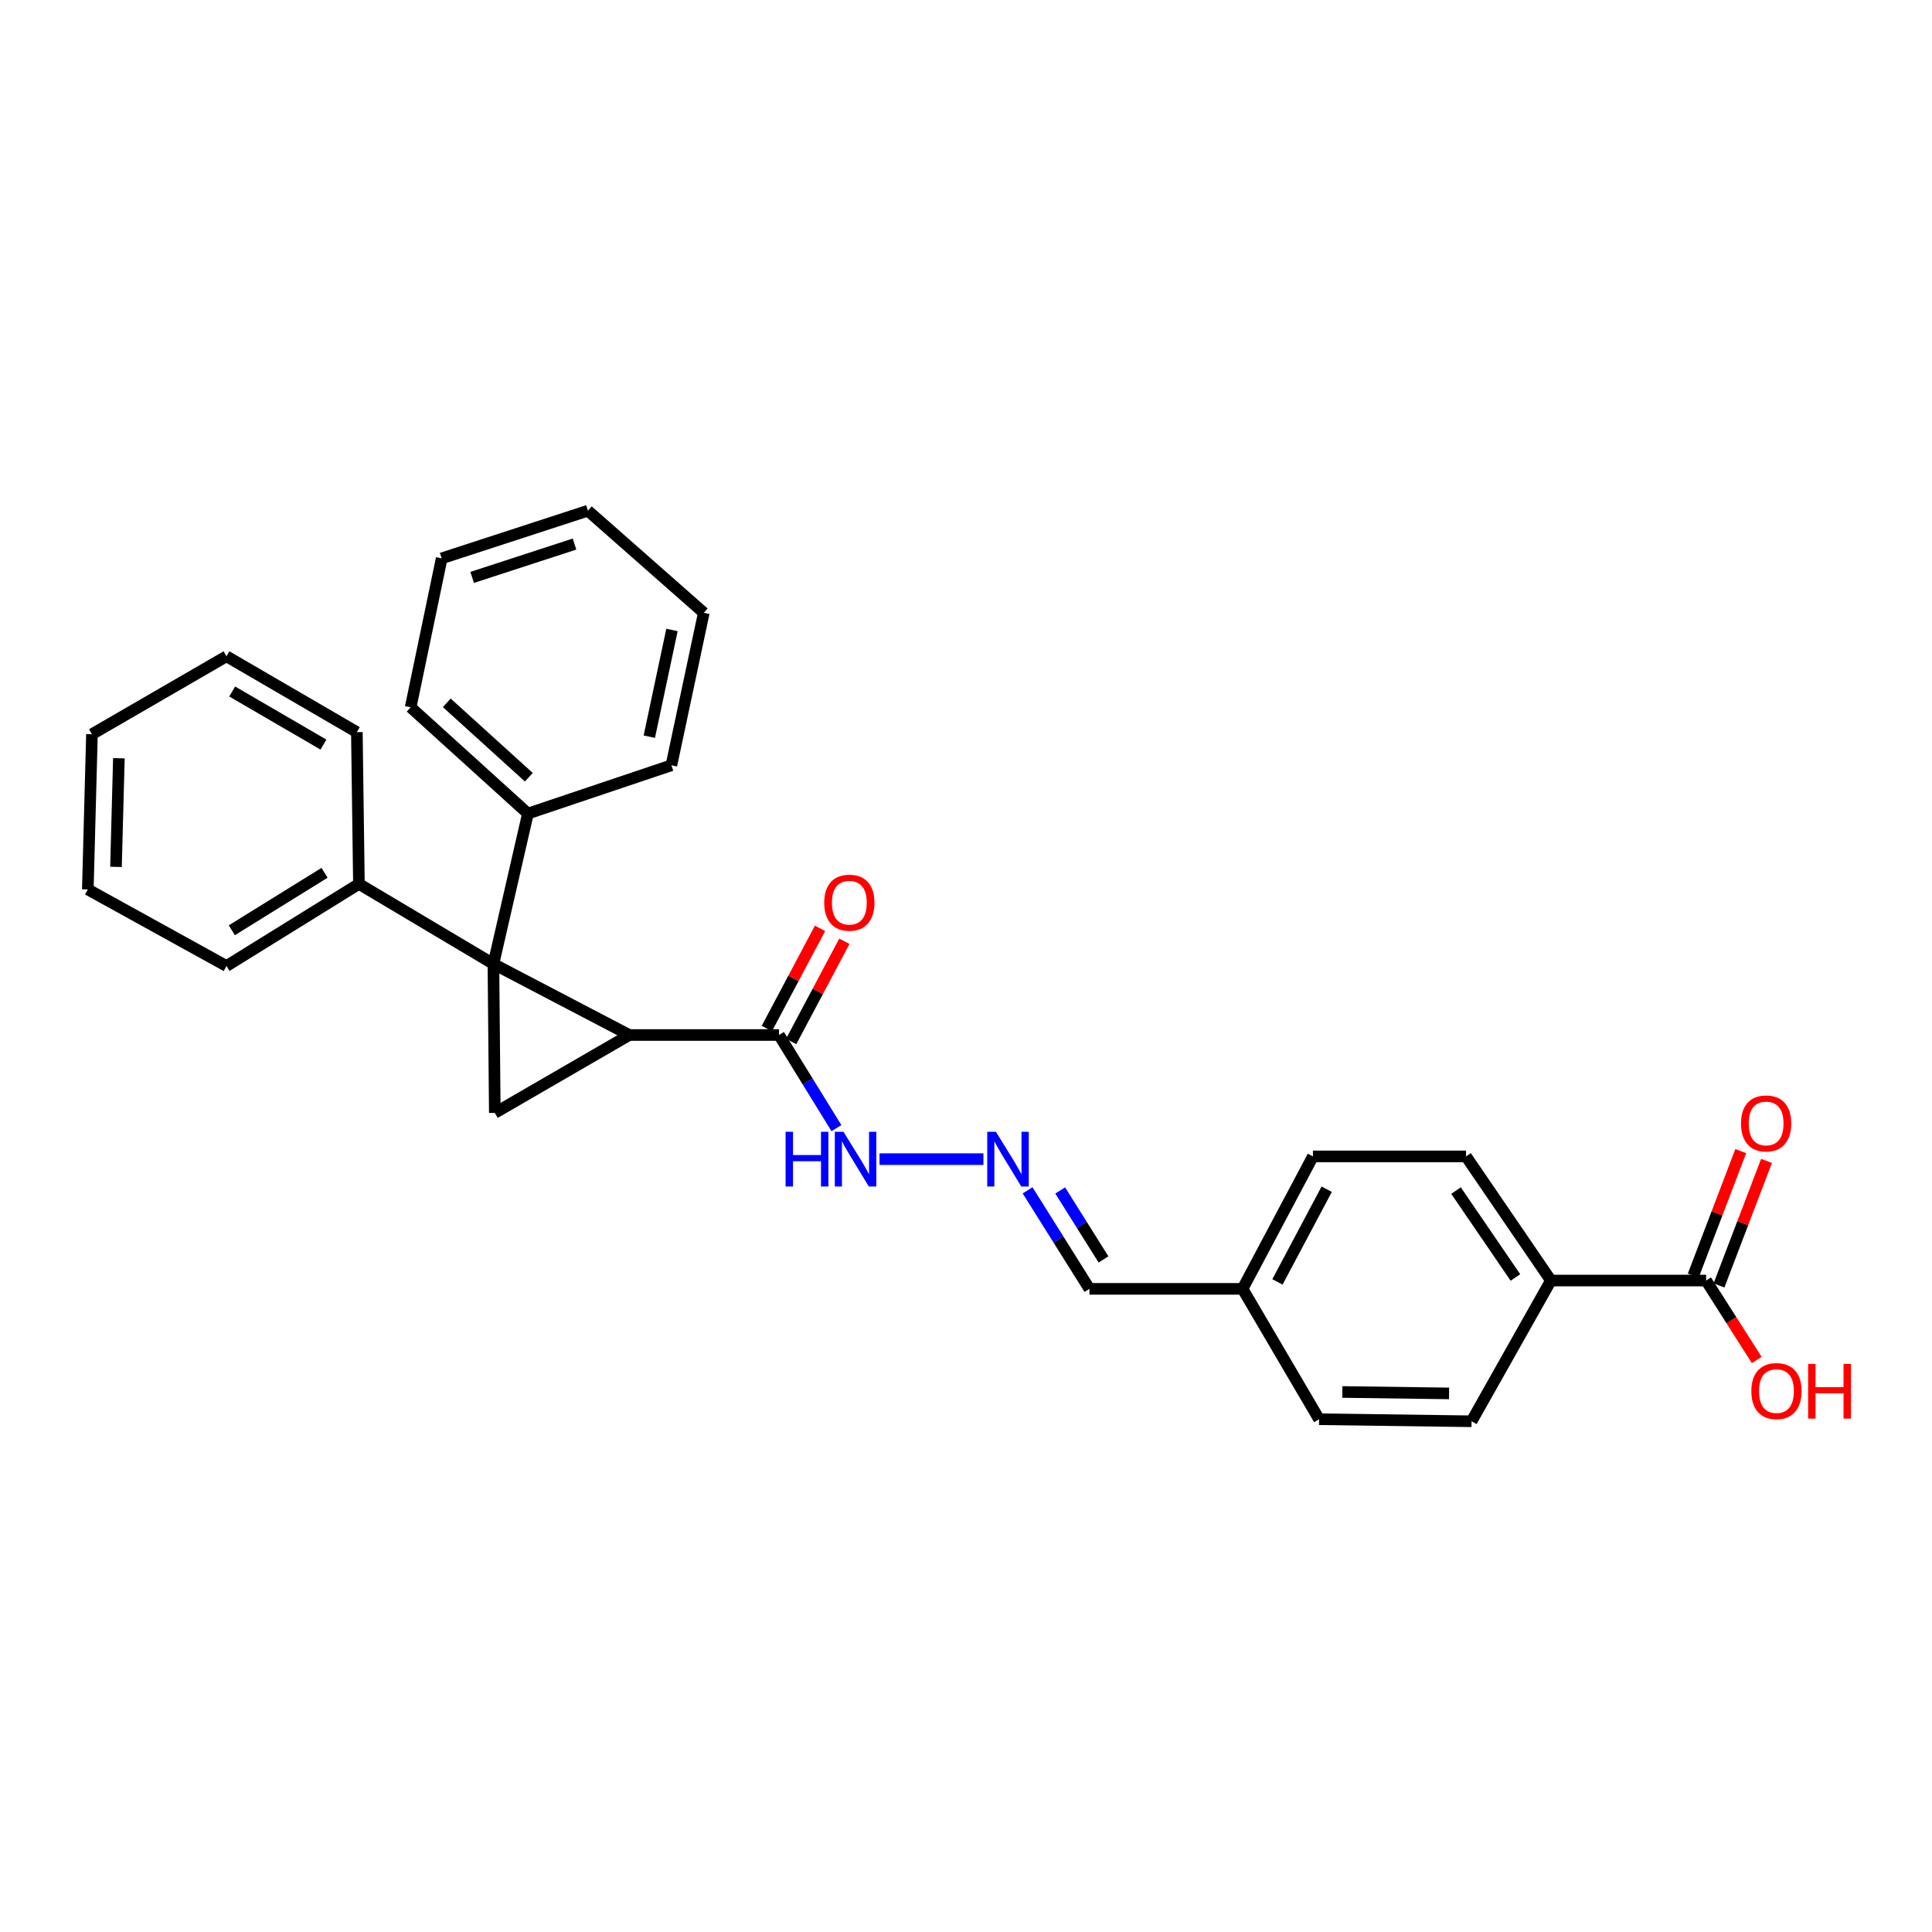 <?xml version='1.0' encoding='iso-8859-1'?>
<svg version='1.1' baseProfile='full'
              xmlns='http://www.w3.org/2000/svg'
                      xmlns:rdkit='http://www.rdkit.org/xml'
                      xmlns:xlink='http://www.w3.org/1999/xlink'
                  xml:space='preserve'
width='1000px' height='1000px' viewBox='0 0 1000 1000'>
<!-- END OF HEADER -->
<rect style='opacity:1.0;fill:#FFFFFF;stroke:none' width='1000' height='1000' x='0' y='0'> </rect>
<path class='bond-0' d='M 255.39,498.938 L 325.73,535.717' style='fill:none;fill-rule:evenodd;stroke:#000000;stroke-width:6px;stroke-linecap:butt;stroke-linejoin:miter;stroke-opacity:1' />
<path class='bond-1' d='M 255.39,498.938 L 256.111,576.038' style='fill:none;fill-rule:evenodd;stroke:#000000;stroke-width:6px;stroke-linecap:butt;stroke-linejoin:miter;stroke-opacity:1' />
<path class='bond-5' d='M 255.39,498.938 L 273.252,421.101' style='fill:none;fill-rule:evenodd;stroke:#000000;stroke-width:6px;stroke-linecap:butt;stroke-linejoin:miter;stroke-opacity:1' />
<path class='bond-6' d='M 255.39,498.938 L 185.778,457.515' style='fill:none;fill-rule:evenodd;stroke:#000000;stroke-width:6px;stroke-linecap:butt;stroke-linejoin:miter;stroke-opacity:1' />
<path class='bond-2' d='M 325.73,535.717 L 403.21,535.717' style='fill:none;fill-rule:evenodd;stroke:#000000;stroke-width:6px;stroke-linecap:butt;stroke-linejoin:miter;stroke-opacity:1' />
<path class='bond-28' d='M 325.73,535.717 L 256.111,576.038' style='fill:none;fill-rule:evenodd;stroke:#000000;stroke-width:6px;stroke-linecap:butt;stroke-linejoin:miter;stroke-opacity:1' />
<path class='bond-8' d='M 403.21,535.717 L 418.077,559.82' style='fill:none;fill-rule:evenodd;stroke:#000000;stroke-width:6px;stroke-linecap:butt;stroke-linejoin:miter;stroke-opacity:1' />
<path class='bond-8' d='M 418.077,559.82 L 432.944,583.924' style='fill:none;fill-rule:evenodd;stroke:#0000FF;stroke-width:6px;stroke-linecap:butt;stroke-linejoin:miter;stroke-opacity:1' />
<path class='bond-9' d='M 409.51,539.062 L 423.279,513.13' style='fill:none;fill-rule:evenodd;stroke:#000000;stroke-width:6px;stroke-linecap:butt;stroke-linejoin:miter;stroke-opacity:1' />
<path class='bond-9' d='M 423.279,513.13 L 437.048,487.197' style='fill:none;fill-rule:evenodd;stroke:#FF0000;stroke-width:6px;stroke-linecap:butt;stroke-linejoin:miter;stroke-opacity:1' />
<path class='bond-9' d='M 396.911,532.372 L 410.68,506.44' style='fill:none;fill-rule:evenodd;stroke:#000000;stroke-width:6px;stroke-linecap:butt;stroke-linejoin:miter;stroke-opacity:1' />
<path class='bond-9' d='M 410.68,506.44 L 424.45,480.508' style='fill:none;fill-rule:evenodd;stroke:#FF0000;stroke-width:6px;stroke-linecap:butt;stroke-linejoin:miter;stroke-opacity:1' />
<path class='bond-3' d='M 883.086,662.806 L 802.745,662.806' style='fill:none;fill-rule:evenodd;stroke:#000000;stroke-width:6px;stroke-linecap:butt;stroke-linejoin:miter;stroke-opacity:1' />
<path class='bond-10' d='M 889.75,665.349 L 902.047,633.12' style='fill:none;fill-rule:evenodd;stroke:#000000;stroke-width:6px;stroke-linecap:butt;stroke-linejoin:miter;stroke-opacity:1' />
<path class='bond-10' d='M 902.047,633.12 L 914.344,600.892' style='fill:none;fill-rule:evenodd;stroke:#FF0000;stroke-width:6px;stroke-linecap:butt;stroke-linejoin:miter;stroke-opacity:1' />
<path class='bond-10' d='M 876.423,660.264 L 888.72,628.035' style='fill:none;fill-rule:evenodd;stroke:#000000;stroke-width:6px;stroke-linecap:butt;stroke-linejoin:miter;stroke-opacity:1' />
<path class='bond-10' d='M 888.72,628.035 L 901.017,595.807' style='fill:none;fill-rule:evenodd;stroke:#FF0000;stroke-width:6px;stroke-linecap:butt;stroke-linejoin:miter;stroke-opacity:1' />
<path class='bond-14' d='M 883.086,662.806 L 896.188,683.368' style='fill:none;fill-rule:evenodd;stroke:#000000;stroke-width:6px;stroke-linecap:butt;stroke-linejoin:miter;stroke-opacity:1' />
<path class='bond-14' d='M 896.188,683.368 L 909.289,703.93' style='fill:none;fill-rule:evenodd;stroke:#FF0000;stroke-width:6px;stroke-linecap:butt;stroke-linejoin:miter;stroke-opacity:1' />
<path class='bond-4' d='M 509.028,599.971 L 455.237,599.971' style='fill:none;fill-rule:evenodd;stroke:#0000FF;stroke-width:6px;stroke-linecap:butt;stroke-linejoin:miter;stroke-opacity:1' />
<path class='bond-13' d='M 531.873,616.113 L 547.879,641.611' style='fill:none;fill-rule:evenodd;stroke:#0000FF;stroke-width:6px;stroke-linecap:butt;stroke-linejoin:miter;stroke-opacity:1' />
<path class='bond-13' d='M 547.879,641.611 L 563.885,667.11' style='fill:none;fill-rule:evenodd;stroke:#000000;stroke-width:6px;stroke-linecap:butt;stroke-linejoin:miter;stroke-opacity:1' />
<path class='bond-13' d='M 548.757,616.178 L 559.961,634.027' style='fill:none;fill-rule:evenodd;stroke:#0000FF;stroke-width:6px;stroke-linecap:butt;stroke-linejoin:miter;stroke-opacity:1' />
<path class='bond-13' d='M 559.961,634.027 L 571.165,651.876' style='fill:none;fill-rule:evenodd;stroke:#000000;stroke-width:6px;stroke-linecap:butt;stroke-linejoin:miter;stroke-opacity:1' />
<path class='bond-19' d='M 273.252,421.101 L 212.556,366.103' style='fill:none;fill-rule:evenodd;stroke:#000000;stroke-width:6px;stroke-linecap:butt;stroke-linejoin:miter;stroke-opacity:1' />
<path class='bond-19' d='M 273.726,402.281 L 231.239,363.782' style='fill:none;fill-rule:evenodd;stroke:#000000;stroke-width:6px;stroke-linecap:butt;stroke-linejoin:miter;stroke-opacity:1' />
<path class='bond-20' d='M 273.252,421.101 L 347.515,396.114' style='fill:none;fill-rule:evenodd;stroke:#000000;stroke-width:6px;stroke-linecap:butt;stroke-linejoin:miter;stroke-opacity:1' />
<path class='bond-18' d='M 185.778,457.515 L 117.229,500' style='fill:none;fill-rule:evenodd;stroke:#000000;stroke-width:6px;stroke-linecap:butt;stroke-linejoin:miter;stroke-opacity:1' />
<path class='bond-18' d='M 167.981,451.763 L 119.997,481.503' style='fill:none;fill-rule:evenodd;stroke:#000000;stroke-width:6px;stroke-linecap:butt;stroke-linejoin:miter;stroke-opacity:1' />
<path class='bond-21' d='M 185.778,457.515 L 184.709,378.957' style='fill:none;fill-rule:evenodd;stroke:#000000;stroke-width:6px;stroke-linecap:butt;stroke-linejoin:miter;stroke-opacity:1' />
<path class='bond-7' d='M 802.745,662.806 L 758.826,598.552' style='fill:none;fill-rule:evenodd;stroke:#000000;stroke-width:6px;stroke-linecap:butt;stroke-linejoin:miter;stroke-opacity:1' />
<path class='bond-7' d='M 784.381,661.218 L 753.638,616.24' style='fill:none;fill-rule:evenodd;stroke:#000000;stroke-width:6px;stroke-linecap:butt;stroke-linejoin:miter;stroke-opacity:1' />
<path class='bond-31' d='M 802.745,662.806 L 761.679,735.651' style='fill:none;fill-rule:evenodd;stroke:#000000;stroke-width:6px;stroke-linecap:butt;stroke-linejoin:miter;stroke-opacity:1' />
<path class='bond-11' d='M 761.679,735.651 L 682.764,734.589' style='fill:none;fill-rule:evenodd;stroke:#000000;stroke-width:6px;stroke-linecap:butt;stroke-linejoin:miter;stroke-opacity:1' />
<path class='bond-11' d='M 750.034,721.228 L 694.793,720.485' style='fill:none;fill-rule:evenodd;stroke:#000000;stroke-width:6px;stroke-linecap:butt;stroke-linejoin:miter;stroke-opacity:1' />
<path class='bond-12' d='M 758.826,598.552 L 679.571,598.552' style='fill:none;fill-rule:evenodd;stroke:#000000;stroke-width:6px;stroke-linecap:butt;stroke-linejoin:miter;stroke-opacity:1' />
<path class='bond-15' d='M 563.885,667.11 L 643.148,667.11' style='fill:none;fill-rule:evenodd;stroke:#000000;stroke-width:6px;stroke-linecap:butt;stroke-linejoin:miter;stroke-opacity:1' />
<path class='bond-16' d='M 643.148,667.11 L 682.764,734.589' style='fill:none;fill-rule:evenodd;stroke:#000000;stroke-width:6px;stroke-linecap:butt;stroke-linejoin:miter;stroke-opacity:1' />
<path class='bond-17' d='M 643.148,667.11 L 679.571,598.552' style='fill:none;fill-rule:evenodd;stroke:#000000;stroke-width:6px;stroke-linecap:butt;stroke-linejoin:miter;stroke-opacity:1' />
<path class='bond-17' d='M 661.209,663.518 L 686.704,615.528' style='fill:none;fill-rule:evenodd;stroke:#000000;stroke-width:6px;stroke-linecap:butt;stroke-linejoin:miter;stroke-opacity:1' />
<path class='bond-22' d='M 117.229,500 L 45.455,460.368' style='fill:none;fill-rule:evenodd;stroke:#000000;stroke-width:6px;stroke-linecap:butt;stroke-linejoin:miter;stroke-opacity:1' />
<path class='bond-23' d='M 212.556,366.103 L 228.62,289.003' style='fill:none;fill-rule:evenodd;stroke:#000000;stroke-width:6px;stroke-linecap:butt;stroke-linejoin:miter;stroke-opacity:1' />
<path class='bond-24' d='M 347.515,396.114 L 364.284,317.191' style='fill:none;fill-rule:evenodd;stroke:#000000;stroke-width:6px;stroke-linecap:butt;stroke-linejoin:miter;stroke-opacity:1' />
<path class='bond-24' d='M 336.077,381.311 L 347.815,326.065' style='fill:none;fill-rule:evenodd;stroke:#000000;stroke-width:6px;stroke-linecap:butt;stroke-linejoin:miter;stroke-opacity:1' />
<path class='bond-25' d='M 184.709,378.957 L 117.229,339.698' style='fill:none;fill-rule:evenodd;stroke:#000000;stroke-width:6px;stroke-linecap:butt;stroke-linejoin:miter;stroke-opacity:1' />
<path class='bond-25' d='M 167.413,385.398 L 120.178,357.916' style='fill:none;fill-rule:evenodd;stroke:#000000;stroke-width:6px;stroke-linecap:butt;stroke-linejoin:miter;stroke-opacity:1' />
<path class='bond-29' d='M 45.455,460.368 L 47.594,380.027' style='fill:none;fill-rule:evenodd;stroke:#000000;stroke-width:6px;stroke-linecap:butt;stroke-linejoin:miter;stroke-opacity:1' />
<path class='bond-29' d='M 60.035,448.697 L 61.533,392.458' style='fill:none;fill-rule:evenodd;stroke:#000000;stroke-width:6px;stroke-linecap:butt;stroke-linejoin:miter;stroke-opacity:1' />
<path class='bond-30' d='M 228.62,289.003 L 304.301,264.349' style='fill:none;fill-rule:evenodd;stroke:#000000;stroke-width:6px;stroke-linecap:butt;stroke-linejoin:miter;stroke-opacity:1' />
<path class='bond-30' d='M 244.39,298.868 L 297.367,281.61' style='fill:none;fill-rule:evenodd;stroke:#000000;stroke-width:6px;stroke-linecap:butt;stroke-linejoin:miter;stroke-opacity:1' />
<path class='bond-26' d='M 364.284,317.191 L 304.301,264.349' style='fill:none;fill-rule:evenodd;stroke:#000000;stroke-width:6px;stroke-linecap:butt;stroke-linejoin:miter;stroke-opacity:1' />
<path class='bond-27' d='M 117.229,339.698 L 47.594,380.027' style='fill:none;fill-rule:evenodd;stroke:#000000;stroke-width:6px;stroke-linecap:butt;stroke-linejoin:miter;stroke-opacity:1' />
<path  class='atom-5' d='M 515.481 585.811
L 524.761 600.811
Q 525.681 602.291, 527.161 604.971
Q 528.641 607.651, 528.721 607.811
L 528.721 585.811
L 532.481 585.811
L 532.481 614.131
L 528.601 614.131
L 518.641 597.731
Q 517.481 595.811, 516.241 593.611
Q 515.041 591.411, 514.681 590.731
L 514.681 614.131
L 511.001 614.131
L 511.001 585.811
L 515.481 585.811
' fill='#0000FF'/>
<path  class='atom-9' d='M 406.622 585.811
L 410.462 585.811
L 410.462 597.851
L 424.942 597.851
L 424.942 585.811
L 428.782 585.811
L 428.782 614.131
L 424.942 614.131
L 424.942 601.051
L 410.462 601.051
L 410.462 614.131
L 406.622 614.131
L 406.622 585.811
' fill='#0000FF'/>
<path  class='atom-9' d='M 436.582 585.811
L 445.862 600.811
Q 446.782 602.291, 448.262 604.971
Q 449.742 607.651, 449.822 607.811
L 449.822 585.811
L 453.582 585.811
L 453.582 614.131
L 449.702 614.131
L 439.742 597.731
Q 438.582 595.811, 437.342 593.611
Q 436.142 591.411, 435.782 590.731
L 435.782 614.131
L 432.102 614.131
L 432.102 585.811
L 436.582 585.811
' fill='#0000FF'/>
<path  class='atom-10' d='M 426.617 467.232
Q 426.617 460.432, 429.977 456.632
Q 433.337 452.832, 439.617 452.832
Q 445.897 452.832, 449.257 456.632
Q 452.617 460.432, 452.617 467.232
Q 452.617 474.112, 449.217 478.032
Q 445.817 481.912, 439.617 481.912
Q 433.377 481.912, 429.977 478.032
Q 426.617 474.152, 426.617 467.232
M 439.617 478.712
Q 443.937 478.712, 446.257 475.832
Q 448.617 472.912, 448.617 467.232
Q 448.617 461.672, 446.257 458.872
Q 443.937 456.032, 439.617 456.032
Q 435.297 456.032, 432.937 458.832
Q 430.617 461.632, 430.617 467.232
Q 430.617 472.952, 432.937 475.832
Q 435.297 478.712, 439.617 478.712
' fill='#FF0000'/>
<path  class='atom-11' d='M 901.144 581.491
Q 901.144 574.691, 904.504 570.891
Q 907.864 567.091, 914.144 567.091
Q 920.424 567.091, 923.784 570.891
Q 927.144 574.691, 927.144 581.491
Q 927.144 588.371, 923.744 592.291
Q 920.344 596.171, 914.144 596.171
Q 907.904 596.171, 904.504 592.291
Q 901.144 588.411, 901.144 581.491
M 914.144 592.971
Q 918.464 592.971, 920.784 590.091
Q 923.144 587.171, 923.144 581.491
Q 923.144 575.931, 920.784 573.131
Q 918.464 570.291, 914.144 570.291
Q 909.824 570.291, 907.464 573.091
Q 905.144 575.891, 905.144 581.491
Q 905.144 587.211, 907.464 590.091
Q 909.824 592.971, 914.144 592.971
' fill='#FF0000'/>
<path  class='atom-15' d='M 906.493 720.024
Q 906.493 713.224, 909.853 709.424
Q 913.213 705.624, 919.493 705.624
Q 925.773 705.624, 929.133 709.424
Q 932.493 713.224, 932.493 720.024
Q 932.493 726.904, 929.093 730.824
Q 925.693 734.704, 919.493 734.704
Q 913.253 734.704, 909.853 730.824
Q 906.493 726.944, 906.493 720.024
M 919.493 731.504
Q 923.813 731.504, 926.133 728.624
Q 928.493 725.704, 928.493 720.024
Q 928.493 714.464, 926.133 711.664
Q 923.813 708.824, 919.493 708.824
Q 915.173 708.824, 912.813 711.624
Q 910.493 714.424, 910.493 720.024
Q 910.493 725.744, 912.813 728.624
Q 915.173 731.504, 919.493 731.504
' fill='#FF0000'/>
<path  class='atom-15' d='M 935.893 705.944
L 939.733 705.944
L 939.733 717.984
L 954.213 717.984
L 954.213 705.944
L 958.053 705.944
L 958.053 734.264
L 954.213 734.264
L 954.213 721.184
L 939.733 721.184
L 939.733 734.264
L 935.893 734.264
L 935.893 705.944
' fill='#FF0000'/>
</svg>
